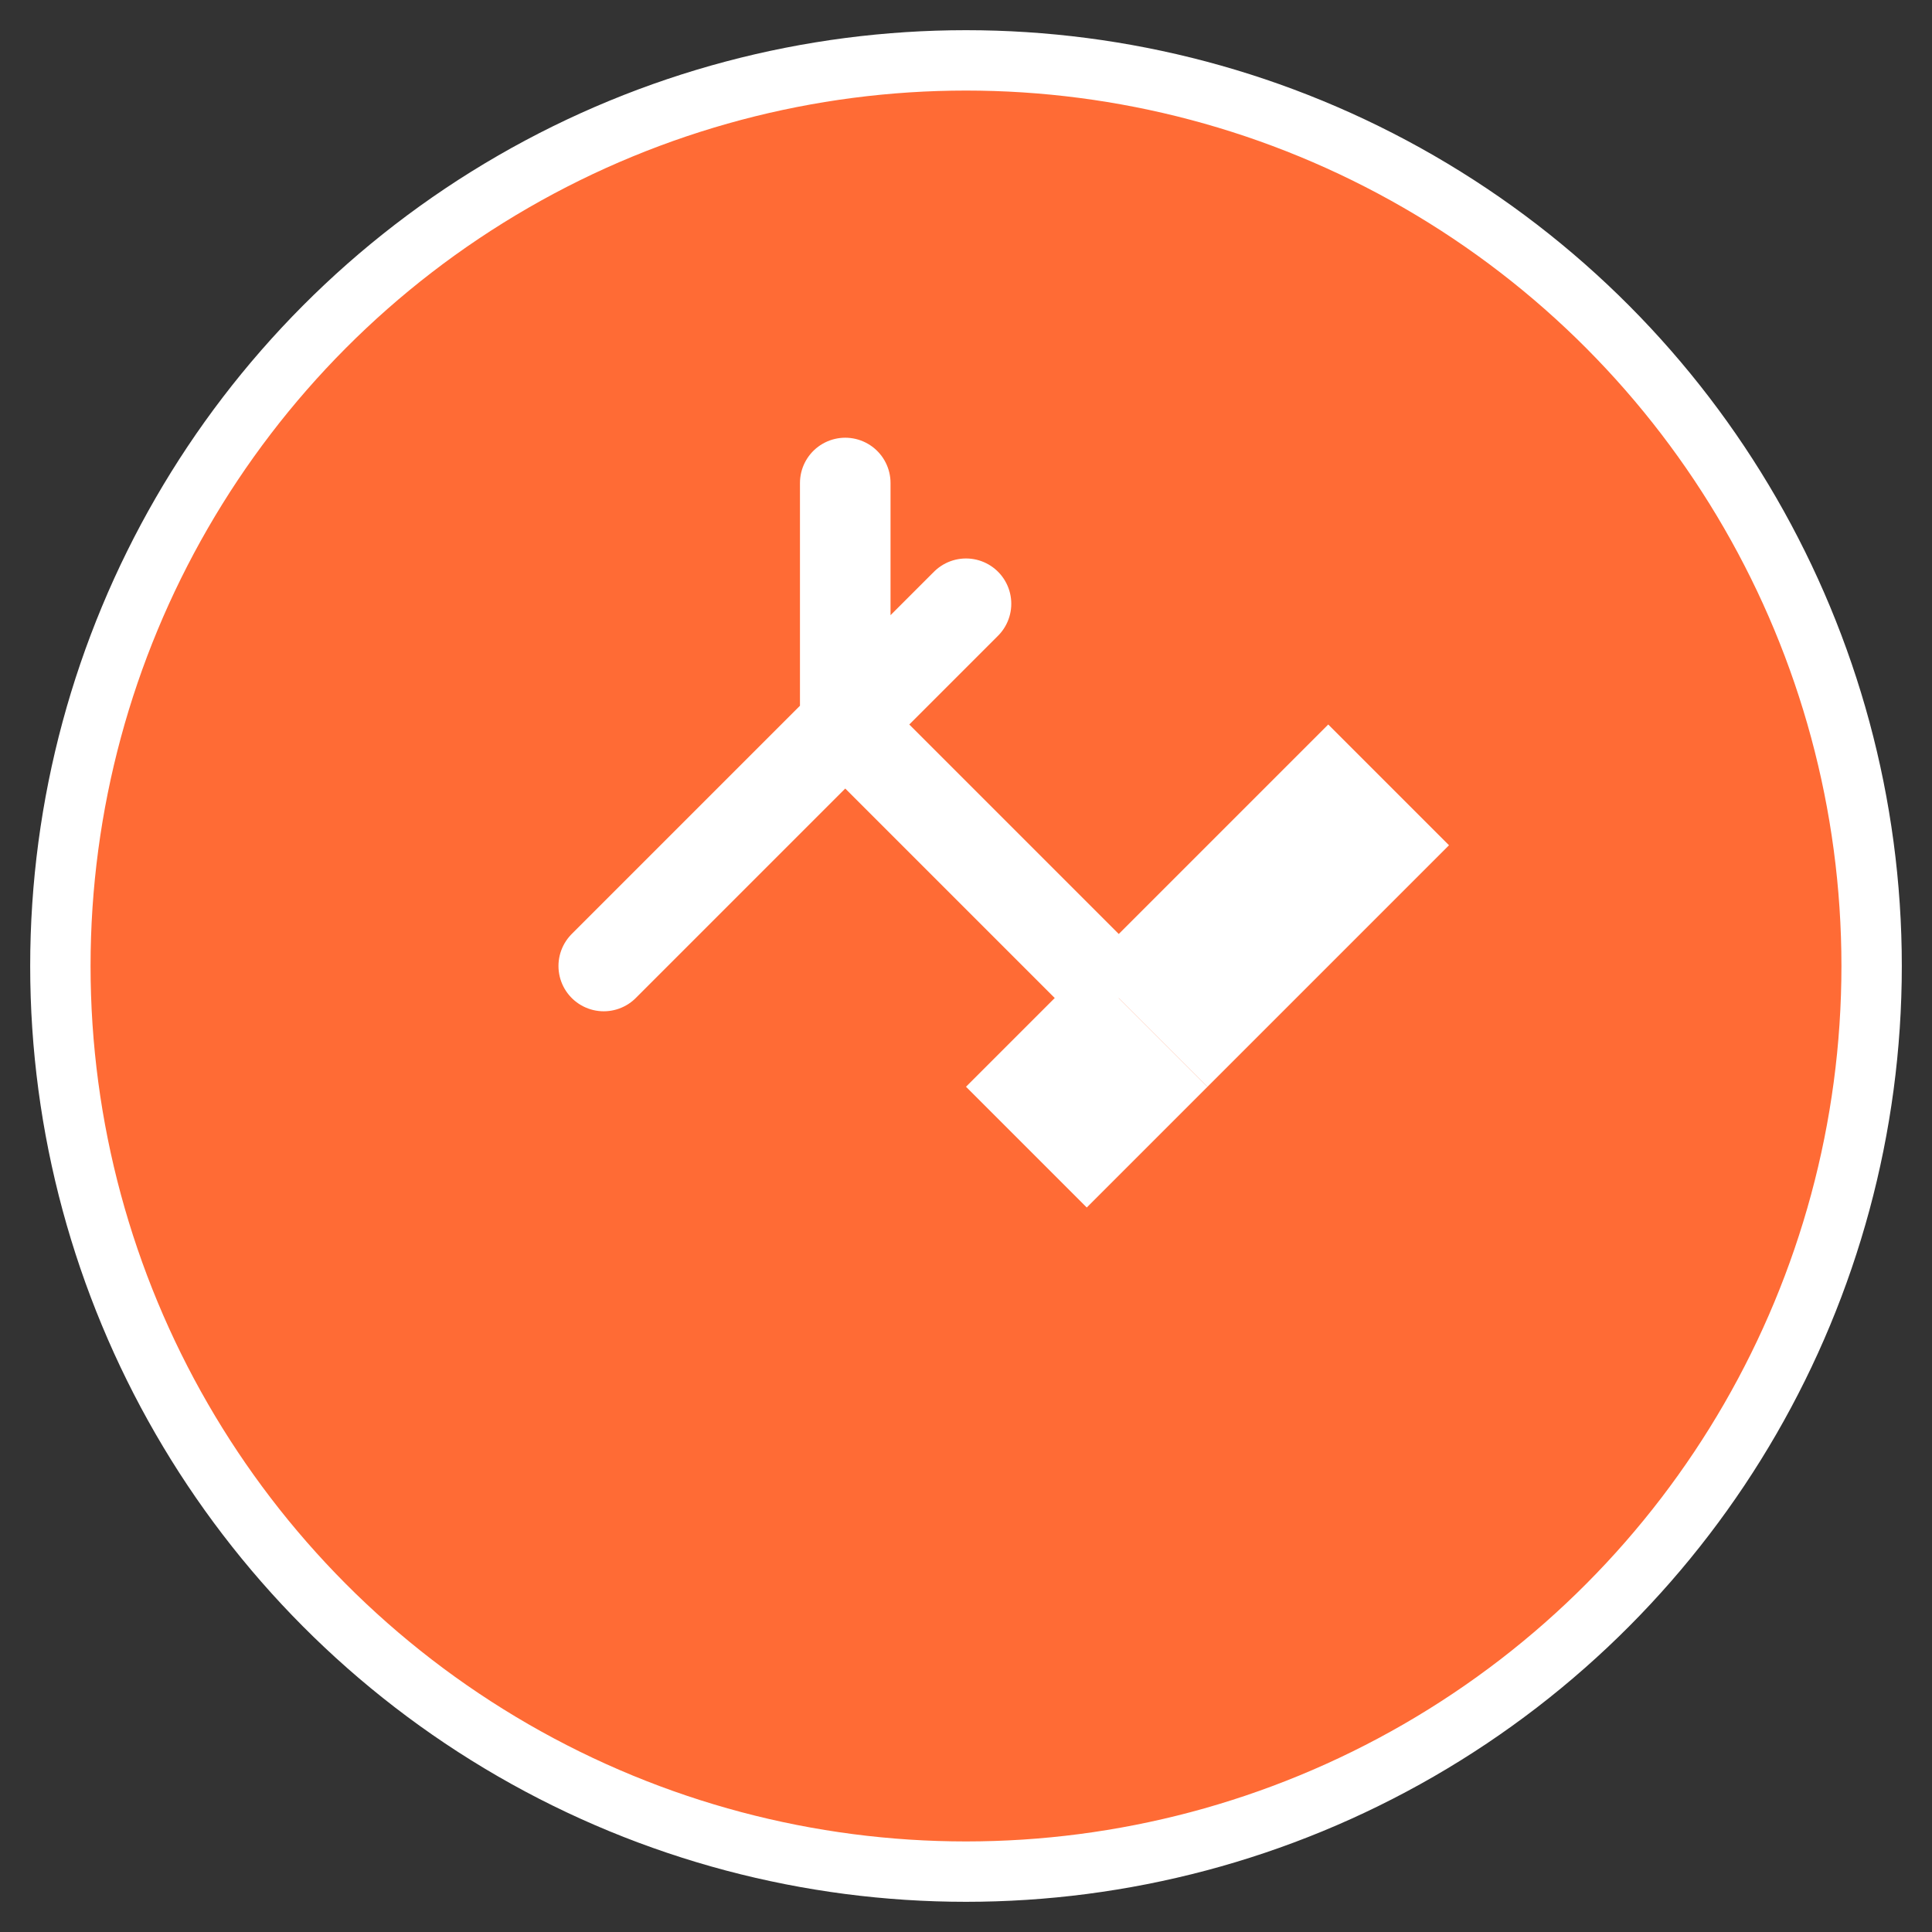 <svg width="32" height="32" viewBox="0 0 32 32" fill="none" xmlns="http://www.w3.org/2000/svg">
  <rect x="0" y="0" width="32" height="32" fill="#333333" stroke="none"/>
  <!-- Background circle -->
  <circle cx="16" cy="16" r="15" fill="#ff6b35" stroke="#ffffff" stroke-width="1"/>
  
  <!-- Hammer and trowel icon -->
  <g transform="translate(6, 6)">
    <!-- Hammer -->
    <path d="M4 10L8 6M8 6L12 10M8 6V2M8 6L10 4" stroke="white" stroke-width="1.5" stroke-linecap="round" stroke-linejoin="round"/>
    <!-- Trowel -->
    <path d="M14 12L18 8L16 6L12 10L14 12Z" fill="white"/>
    <path d="M12 10L10 12L12 14L14 12" fill="white"/>
  </g>
</svg>